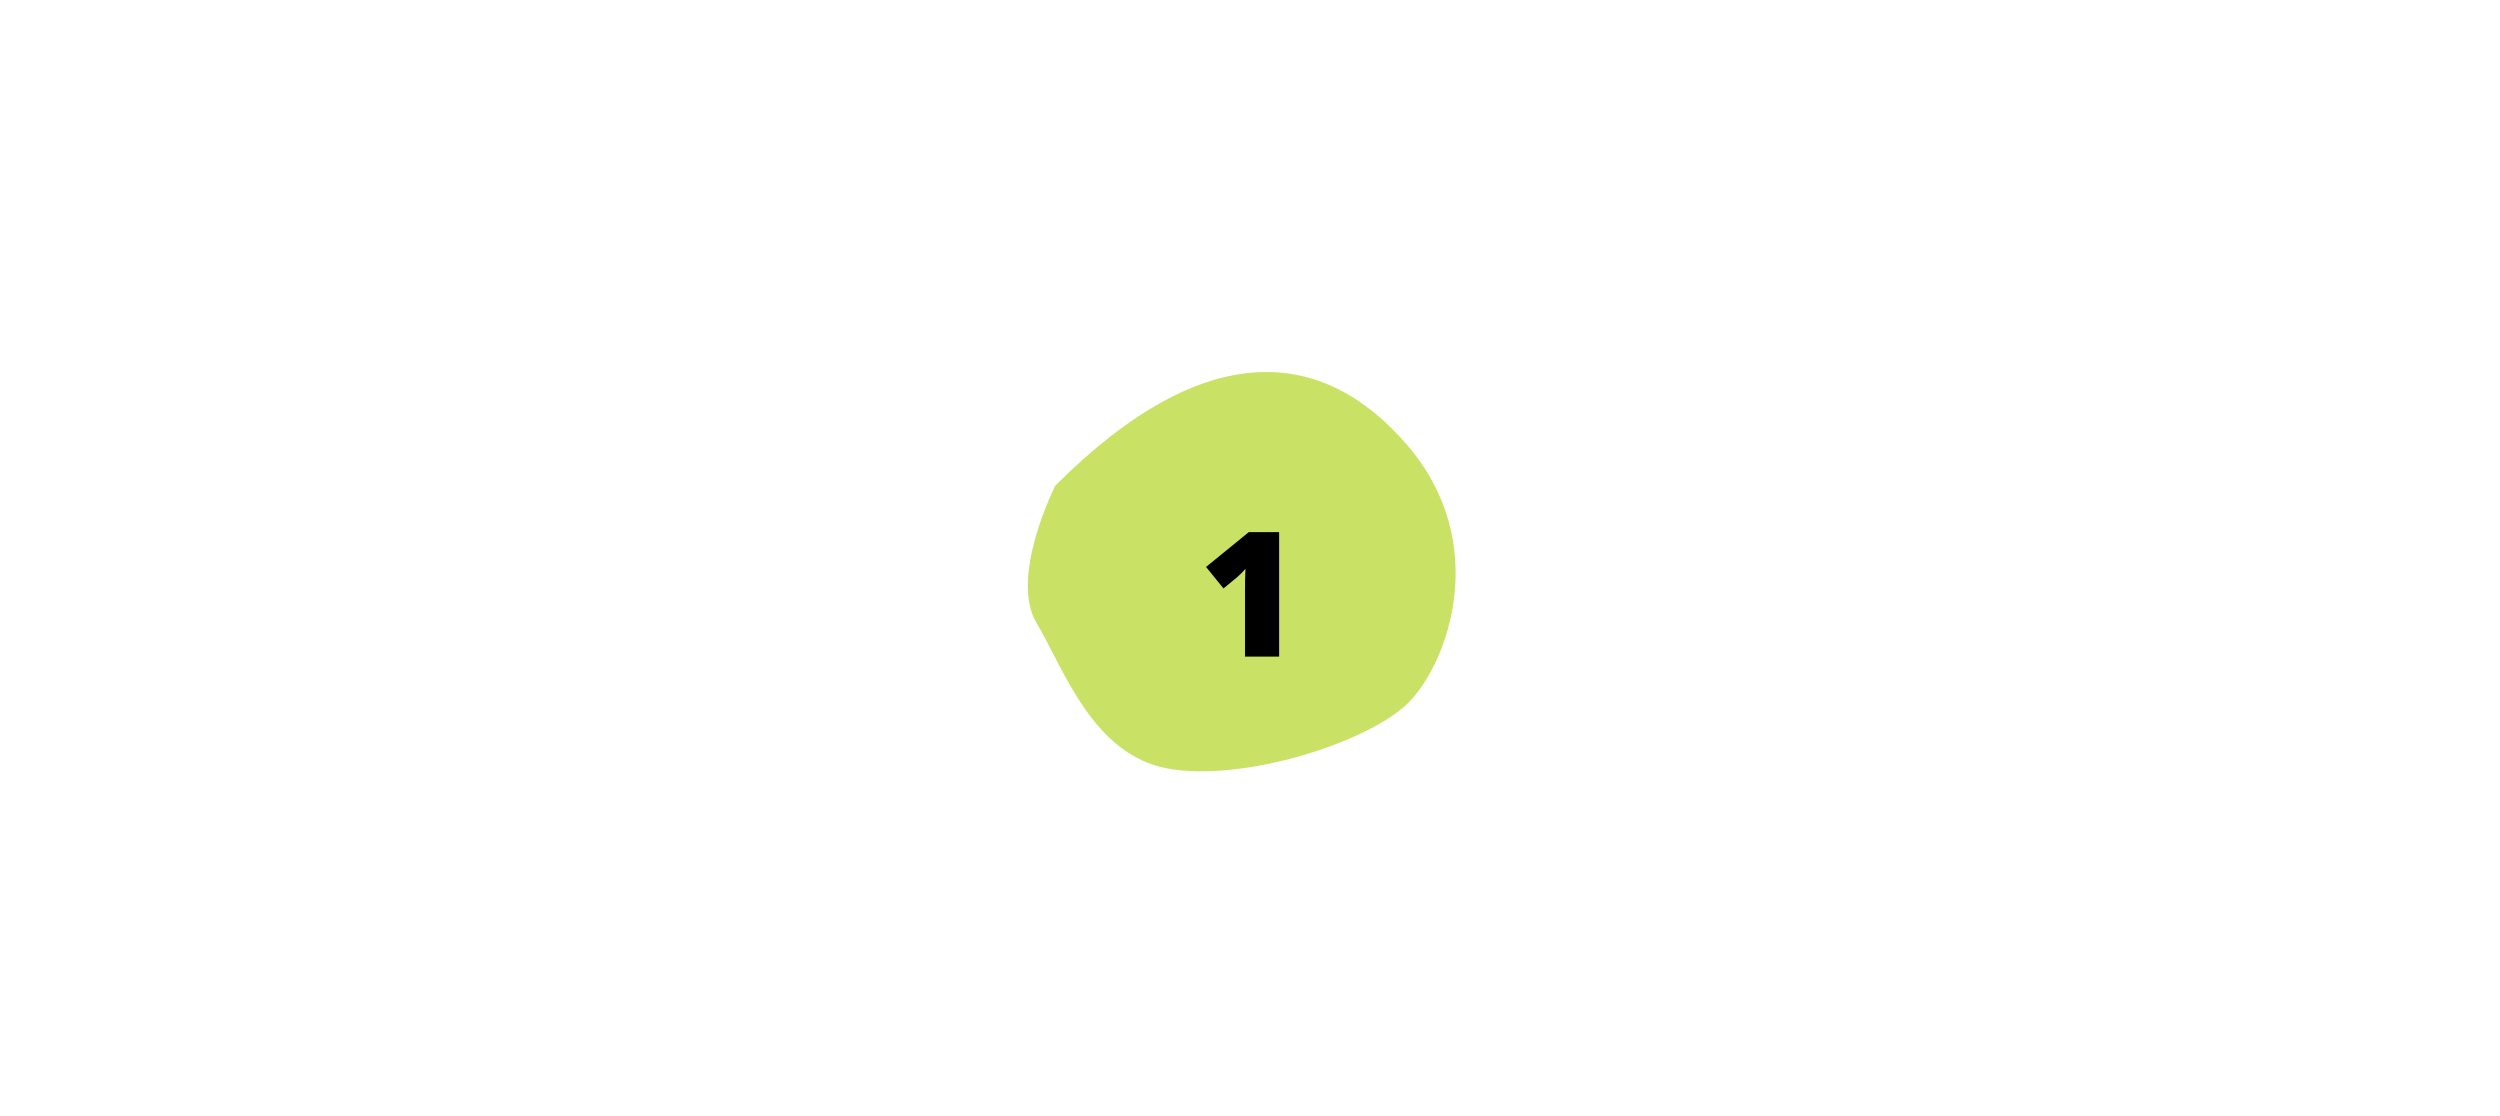 <svg xmlns="http://www.w3.org/2000/svg" xmlns:xlink="http://www.w3.org/1999/xlink" width="645" zoomAndPan="magnify" viewBox="0 0 645 288" height="288" preserveAspectRatio="xMidYMid meet" version="1.0"><defs><g><g id="id1"/></g></defs><rect x="-64.5" width="774" fill="rgb(100%, 100%, 100%)" y="-28.8" height="345.6" fill-opacity="1"/><rect x="-64.5" width="774" fill="rgb(100%, 100%, 100%)" y="-28.8" height="345.6" fill-opacity="1"/><rect x="-64.5" width="774" fill="rgb(100%, 100%, 100%)" y="-28.8" height="345.6" fill-opacity="1"/><path fill="rgb(78.819%, 88.629%, 39.609%)" d="M 272.25 125.305 C 272.25 125.305 260.359 148.871 267.41 160.699 C 274.461 172.523 281.805 194.629 301.203 198.266 C 320.602 201.898 353.27 191.496 363.449 181.215 C 373.629 170.938 384.77 140.223 363.156 114.941 C 341.547 89.66 311.133 86.398 272.25 125.305 Z M 272.25 125.305 " fill-opacity="1" fill-rule="nonzero"/><g fill="rgb(0%, 0%, 0%)" fill-opacity="1"><g transform="translate(309.316, 169.411)"><g><path d="M 20.703 0 L 11.891 0 L 11.891 -17 C 11.891 -19.07 11.93 -20.961 12.016 -22.672 C 11.473 -22.016 10.801 -21.328 10 -20.609 L 6.344 -17.594 L 1.844 -23.141 L 12.875 -32.125 L 20.703 -32.125 Z M 20.703 0 "/></g></g></g></svg>